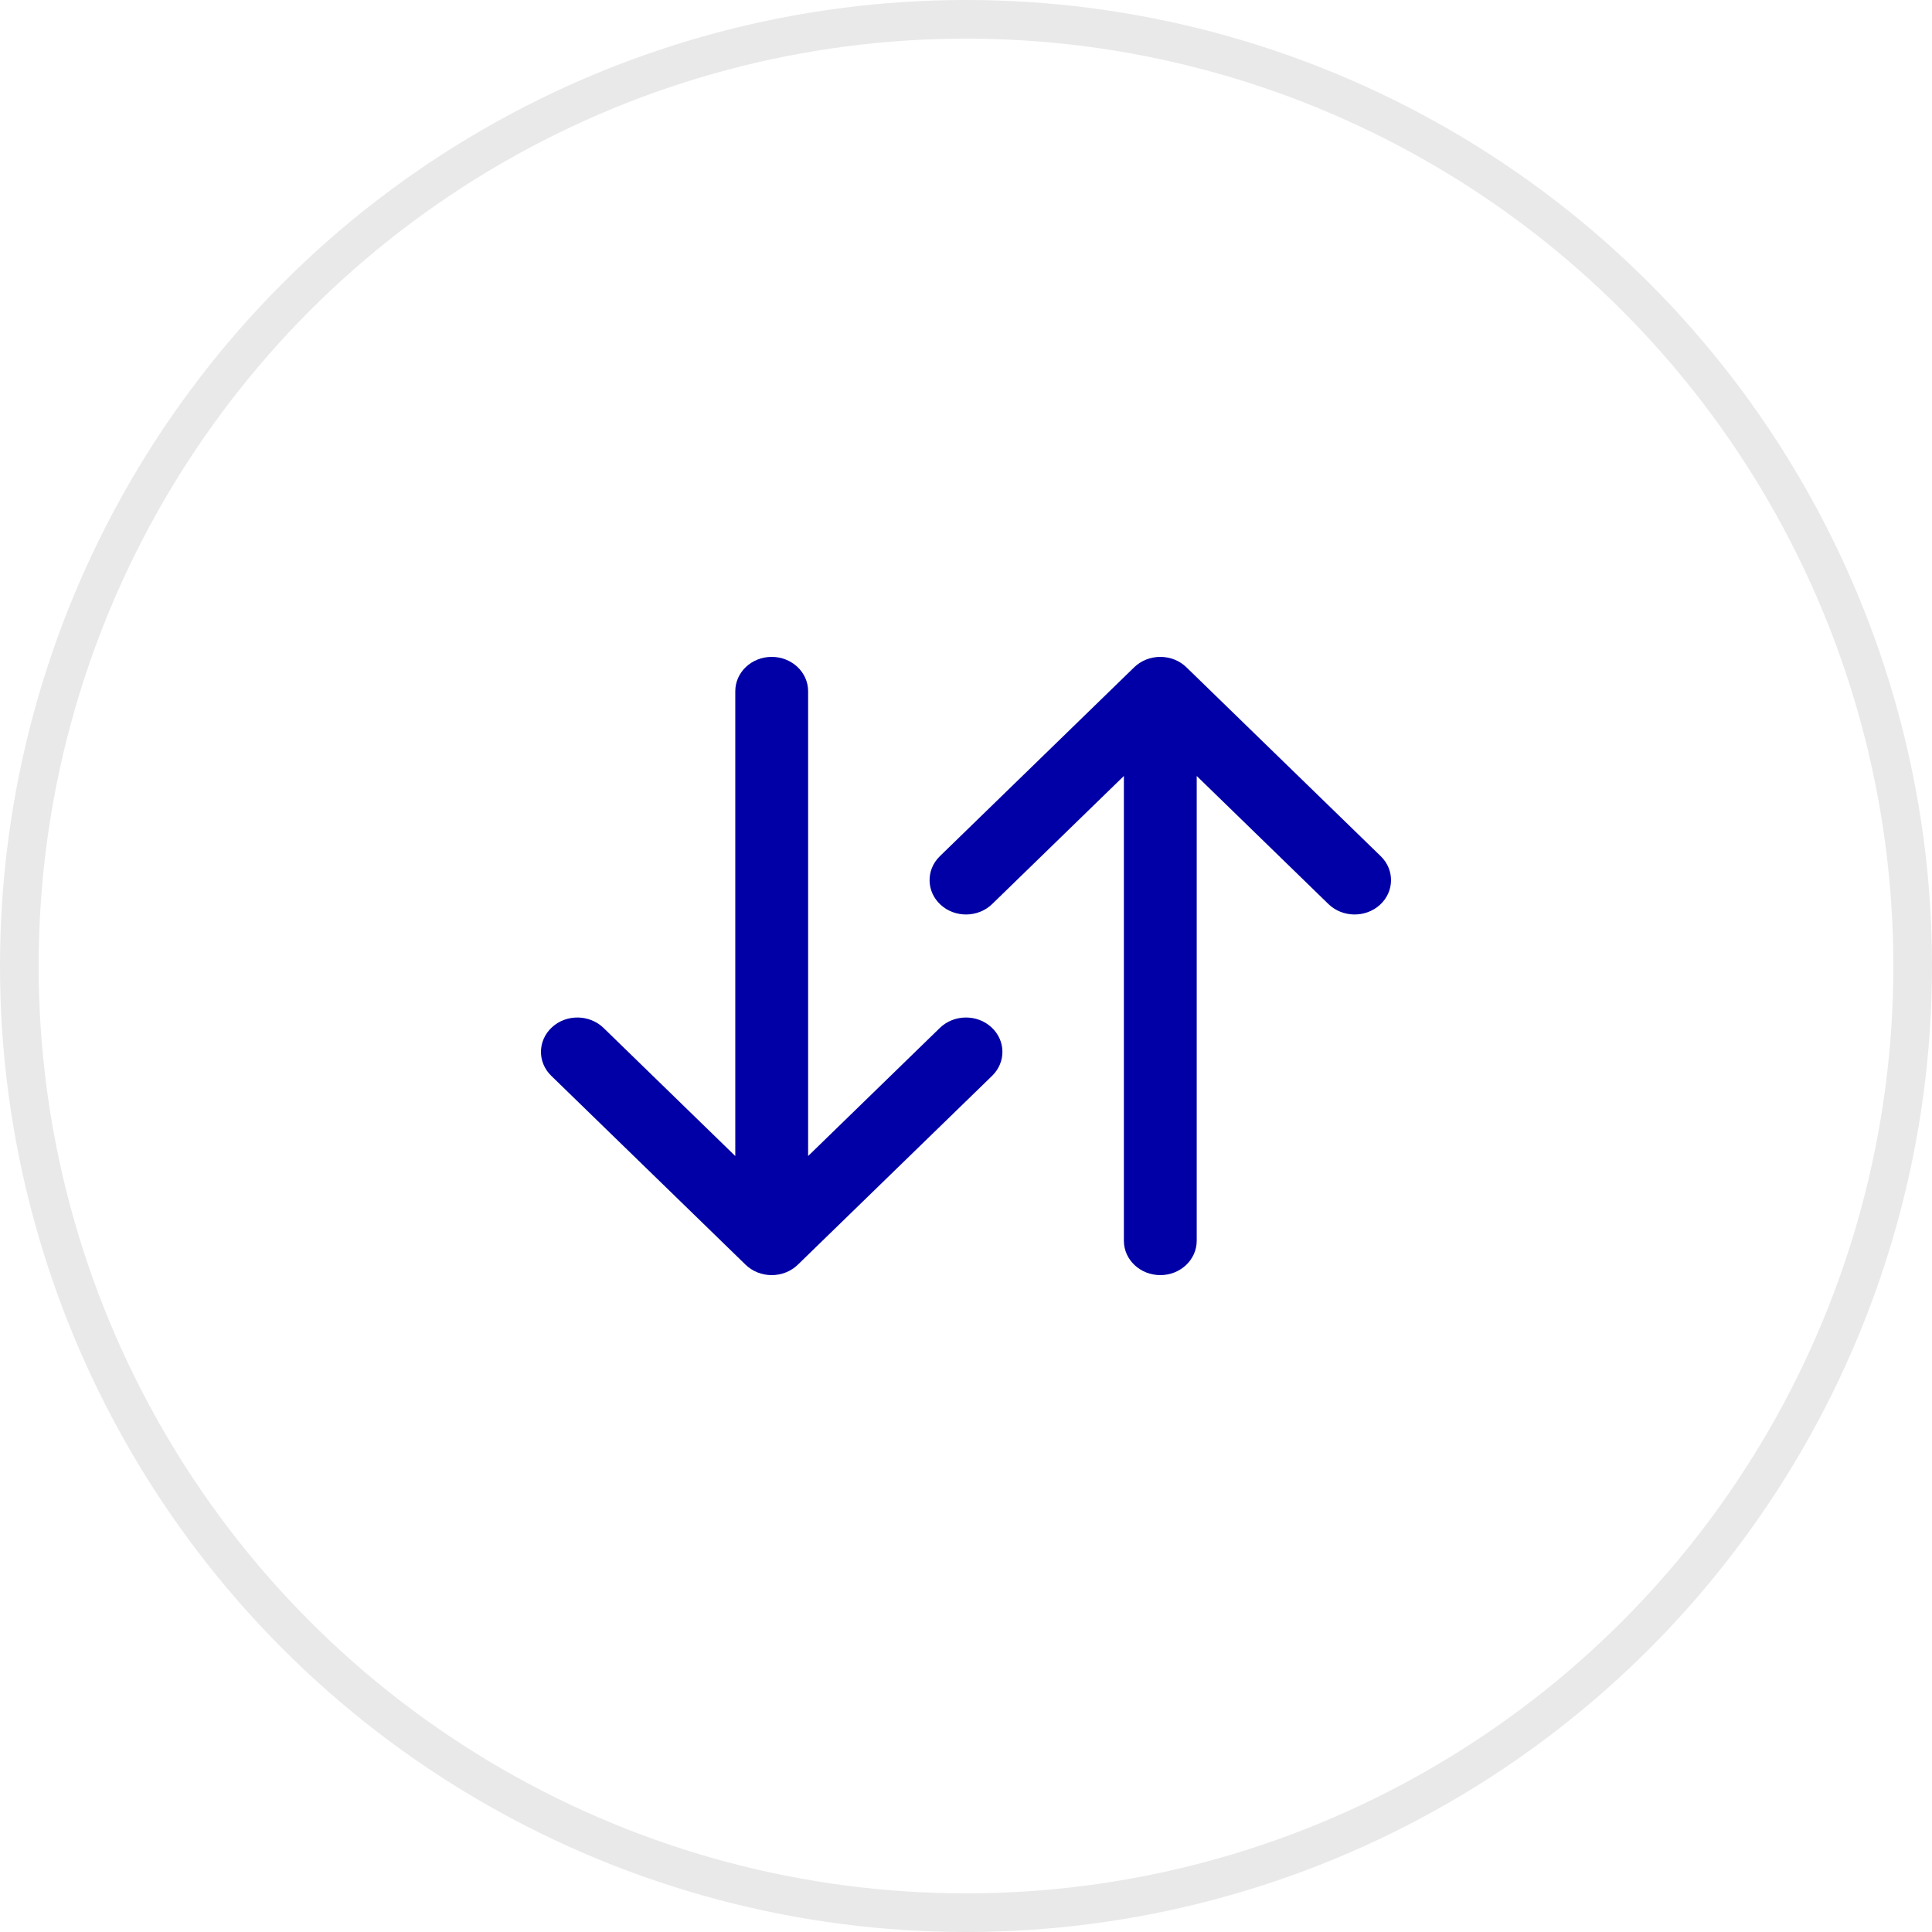 <?xml version="1.0" encoding="UTF-8"?>
<svg xmlns="http://www.w3.org/2000/svg" width="50" height="50" viewBox="0 0 50 50" fill="none">
  <circle cx="25" cy="25" r="24.5" stroke="#E9E9E9"></circle>
  <path fill-rule="evenodd" clip-rule="evenodd" d="M30.029 17C30.284 17 30.528 17.097 30.705 17.27L35.734 22.159C36.096 22.511 36.087 23.074 35.714 23.416C35.34 23.758 34.743 23.749 34.38 23.397L30.971 20.082V32.111C30.971 32.602 30.549 33 30.029 33C29.508 33 29.086 32.602 29.086 32.111V20.082L25.677 23.397C25.314 23.749 24.718 23.758 24.344 23.416C23.97 23.074 23.961 22.511 24.323 22.159L29.352 17.27C29.529 17.097 29.773 17 30.029 17ZM19.971 17C20.492 17 20.914 17.398 20.914 17.889V29.918L24.323 26.603C24.686 26.251 25.282 26.242 25.656 26.584C26.03 26.926 26.039 27.488 25.677 27.841L20.648 32.73C20.471 32.903 20.227 33 19.971 33C19.716 33 19.472 32.903 19.295 32.73L14.266 27.841C13.903 27.488 13.913 26.926 14.287 26.584C14.66 26.242 15.257 26.251 15.62 26.603L19.029 29.918V17.889C19.029 17.398 19.451 17 19.971 17Z" fill="#0000A6"></path>
</svg>
